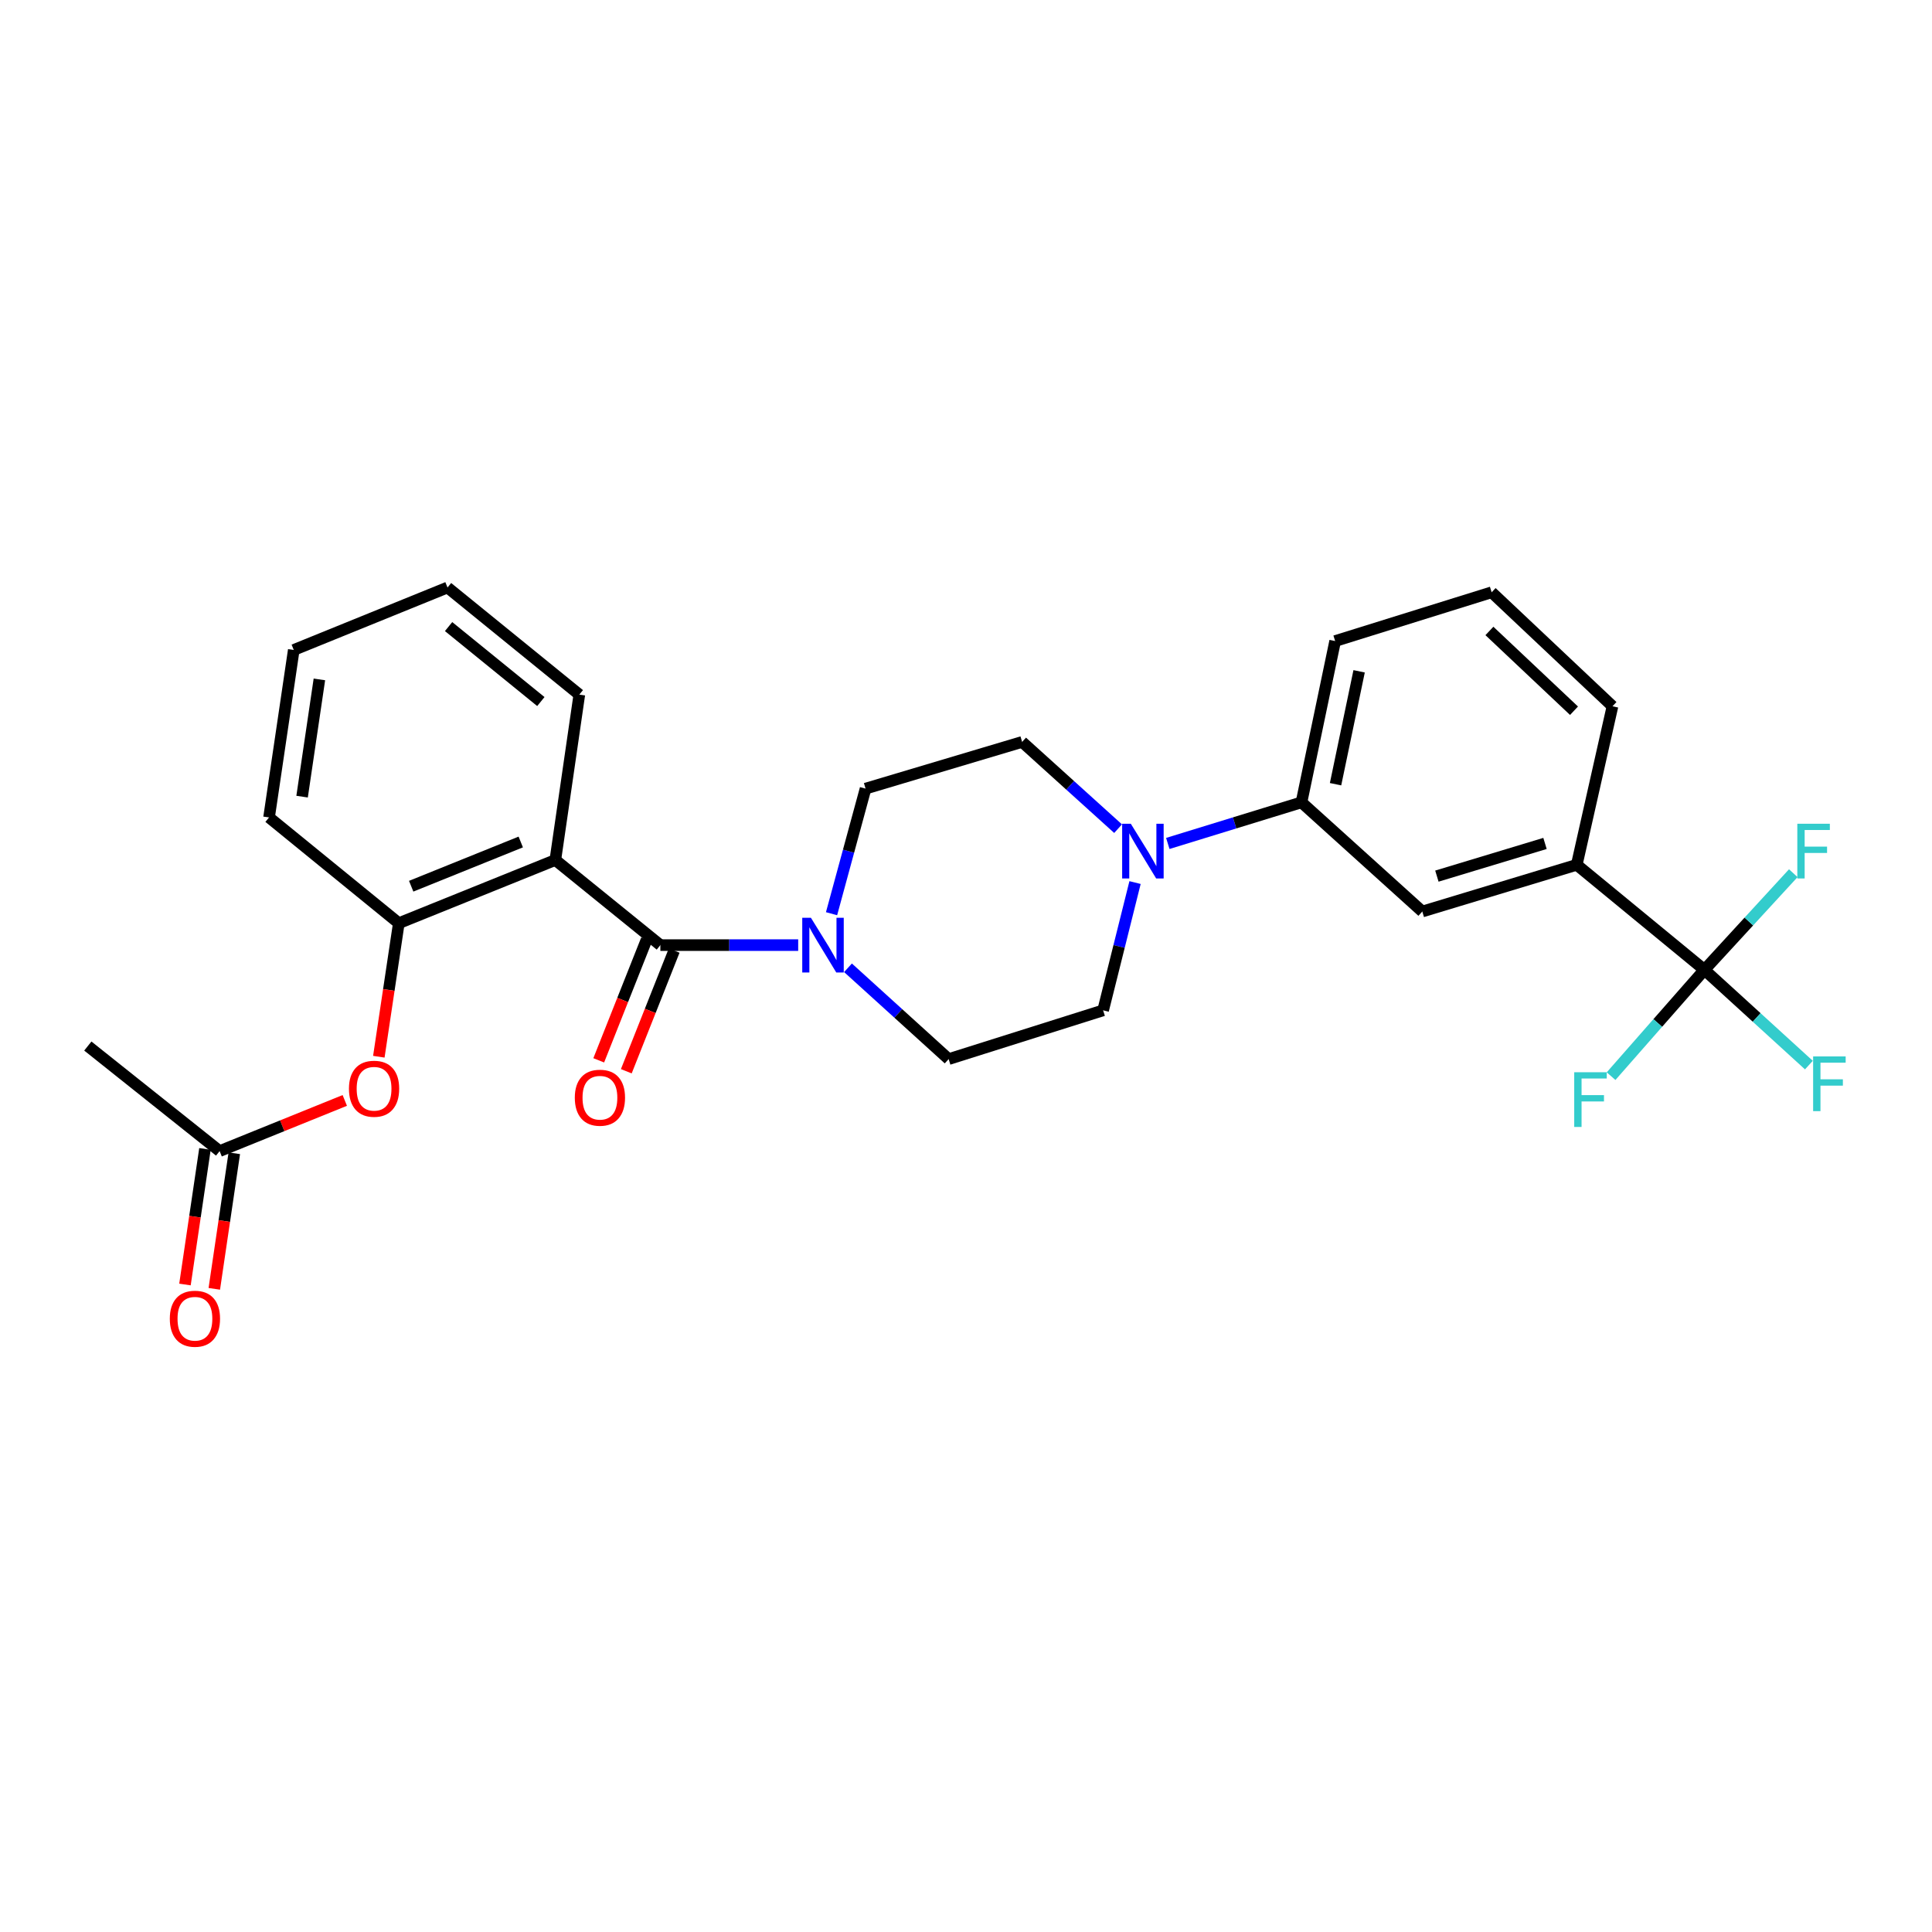 <?xml version='1.0' encoding='iso-8859-1'?>
<svg version='1.1' baseProfile='full'
              xmlns='http://www.w3.org/2000/svg'
                      xmlns:rdkit='http://www.rdkit.org/xml'
                      xmlns:xlink='http://www.w3.org/1999/xlink'
                  xml:space='preserve'
width='1000px' height='1000px' viewBox='0 0 1000 1000'>
<!-- END OF HEADER -->
<rect style='opacity:1.0;fill:#FFFFFF;stroke:none' width='1000' height='1000' x='0' y='0'> </rect>
<path class='bond-0' d='M 341.804,489.19 L 287.44,445.135' style='fill:none;fill-rule:evenodd;stroke:#000000;stroke-width:6px;stroke-linecap:butt;stroke-linejoin:miter;stroke-opacity:1' />
<path class='bond-1' d='M 341.804,489.19 L 377.472,489.19' style='fill:none;fill-rule:evenodd;stroke:#000000;stroke-width:6px;stroke-linecap:butt;stroke-linejoin:miter;stroke-opacity:1' />
<path class='bond-1' d='M 377.472,489.19 L 413.14,489.19' style='fill:none;fill-rule:evenodd;stroke:#0000FF;stroke-width:6px;stroke-linecap:butt;stroke-linejoin:miter;stroke-opacity:1' />
<path class='bond-10' d='M 334.67,486.362 L 322.288,517.592' style='fill:none;fill-rule:evenodd;stroke:#000000;stroke-width:6px;stroke-linecap:butt;stroke-linejoin:miter;stroke-opacity:1' />
<path class='bond-10' d='M 322.288,517.592 L 309.906,548.823' style='fill:none;fill-rule:evenodd;stroke:#FF0000;stroke-width:6px;stroke-linecap:butt;stroke-linejoin:miter;stroke-opacity:1' />
<path class='bond-10' d='M 348.937,492.018 L 336.555,523.249' style='fill:none;fill-rule:evenodd;stroke:#000000;stroke-width:6px;stroke-linecap:butt;stroke-linejoin:miter;stroke-opacity:1' />
<path class='bond-10' d='M 336.555,523.249 L 324.173,554.479' style='fill:none;fill-rule:evenodd;stroke:#FF0000;stroke-width:6px;stroke-linecap:butt;stroke-linejoin:miter;stroke-opacity:1' />
<path class='bond-4' d='M 287.44,445.135 L 206.423,477.842' style='fill:none;fill-rule:evenodd;stroke:#000000;stroke-width:6px;stroke-linecap:butt;stroke-linejoin:miter;stroke-opacity:1' />
<path class='bond-4' d='M 269.542,435.809 L 212.83,458.704' style='fill:none;fill-rule:evenodd;stroke:#000000;stroke-width:6px;stroke-linecap:butt;stroke-linejoin:miter;stroke-opacity:1' />
<path class='bond-19' d='M 287.44,445.135 L 299.854,359.53' style='fill:none;fill-rule:evenodd;stroke:#000000;stroke-width:6px;stroke-linecap:butt;stroke-linejoin:miter;stroke-opacity:1' />
<path class='bond-11' d='M 430.407,472.932 L 439.211,440.561' style='fill:none;fill-rule:evenodd;stroke:#0000FF;stroke-width:6px;stroke-linecap:butt;stroke-linejoin:miter;stroke-opacity:1' />
<path class='bond-11' d='M 439.211,440.561 L 448.016,408.19' style='fill:none;fill-rule:evenodd;stroke:#000000;stroke-width:6px;stroke-linecap:butt;stroke-linejoin:miter;stroke-opacity:1' />
<path class='bond-12' d='M 438.92,500.926 L 464.967,524.559' style='fill:none;fill-rule:evenodd;stroke:#0000FF;stroke-width:6px;stroke-linecap:butt;stroke-linejoin:miter;stroke-opacity:1' />
<path class='bond-12' d='M 464.967,524.559 L 491.015,548.192' style='fill:none;fill-rule:evenodd;stroke:#000000;stroke-width:6px;stroke-linecap:butt;stroke-linejoin:miter;stroke-opacity:1' />
<path class='bond-2' d='M 882.211,501.98 L 816.123,447.624' style='fill:none;fill-rule:evenodd;stroke:#000000;stroke-width:6px;stroke-linecap:butt;stroke-linejoin:miter;stroke-opacity:1' />
<path class='bond-16' d='M 882.211,501.98 L 858.05,529.497' style='fill:none;fill-rule:evenodd;stroke:#000000;stroke-width:6px;stroke-linecap:butt;stroke-linejoin:miter;stroke-opacity:1' />
<path class='bond-16' d='M 858.05,529.497 L 833.889,557.015' style='fill:none;fill-rule:evenodd;stroke:#33CCCC;stroke-width:6px;stroke-linecap:butt;stroke-linejoin:miter;stroke-opacity:1' />
<path class='bond-17' d='M 882.211,501.98 L 905.205,476.969' style='fill:none;fill-rule:evenodd;stroke:#000000;stroke-width:6px;stroke-linecap:butt;stroke-linejoin:miter;stroke-opacity:1' />
<path class='bond-17' d='M 905.205,476.969 L 928.199,451.959' style='fill:none;fill-rule:evenodd;stroke:#33CCCC;stroke-width:6px;stroke-linecap:butt;stroke-linejoin:miter;stroke-opacity:1' />
<path class='bond-18' d='M 882.211,501.98 L 909.247,526.635' style='fill:none;fill-rule:evenodd;stroke:#000000;stroke-width:6px;stroke-linecap:butt;stroke-linejoin:miter;stroke-opacity:1' />
<path class='bond-18' d='M 909.247,526.635 L 936.283,551.291' style='fill:none;fill-rule:evenodd;stroke:#33CCCC;stroke-width:6px;stroke-linecap:butt;stroke-linejoin:miter;stroke-opacity:1' />
<path class='bond-3' d='M 587.497,456.814 L 579.236,489.884' style='fill:none;fill-rule:evenodd;stroke:#0000FF;stroke-width:6px;stroke-linecap:butt;stroke-linejoin:miter;stroke-opacity:1' />
<path class='bond-3' d='M 579.236,489.884 L 570.974,522.954' style='fill:none;fill-rule:evenodd;stroke:#000000;stroke-width:6px;stroke-linecap:butt;stroke-linejoin:miter;stroke-opacity:1' />
<path class='bond-6' d='M 604.452,436.568 L 639.046,425.93' style='fill:none;fill-rule:evenodd;stroke:#0000FF;stroke-width:6px;stroke-linecap:butt;stroke-linejoin:miter;stroke-opacity:1' />
<path class='bond-6' d='M 639.046,425.93 L 673.64,415.293' style='fill:none;fill-rule:evenodd;stroke:#000000;stroke-width:6px;stroke-linecap:butt;stroke-linejoin:miter;stroke-opacity:1' />
<path class='bond-27' d='M 578.719,428.917 L 553.885,406.468' style='fill:none;fill-rule:evenodd;stroke:#0000FF;stroke-width:6px;stroke-linecap:butt;stroke-linejoin:miter;stroke-opacity:1' />
<path class='bond-27' d='M 553.885,406.468 L 529.05,384.018' style='fill:none;fill-rule:evenodd;stroke:#000000;stroke-width:6px;stroke-linecap:butt;stroke-linejoin:miter;stroke-opacity:1' />
<path class='bond-7' d='M 206.423,477.842 L 201.253,512.402' style='fill:none;fill-rule:evenodd;stroke:#000000;stroke-width:6px;stroke-linecap:butt;stroke-linejoin:miter;stroke-opacity:1' />
<path class='bond-7' d='M 201.253,512.402 L 196.082,546.962' style='fill:none;fill-rule:evenodd;stroke:#FF0000;stroke-width:6px;stroke-linecap:butt;stroke-linejoin:miter;stroke-opacity:1' />
<path class='bond-20' d='M 206.423,477.842 L 139.261,423.103' style='fill:none;fill-rule:evenodd;stroke:#000000;stroke-width:6px;stroke-linecap:butt;stroke-linejoin:miter;stroke-opacity:1' />
<path class='bond-5' d='M 816.123,447.624 L 736.18,471.797' style='fill:none;fill-rule:evenodd;stroke:#000000;stroke-width:6px;stroke-linecap:butt;stroke-linejoin:miter;stroke-opacity:1' />
<path class='bond-5' d='M 799.69,436.56 L 743.73,453.48' style='fill:none;fill-rule:evenodd;stroke:#000000;stroke-width:6px;stroke-linecap:butt;stroke-linejoin:miter;stroke-opacity:1' />
<path class='bond-29' d='M 816.123,447.624 L 834.617,365.559' style='fill:none;fill-rule:evenodd;stroke:#000000;stroke-width:6px;stroke-linecap:butt;stroke-linejoin:miter;stroke-opacity:1' />
<path class='bond-8' d='M 673.64,415.293 L 736.18,471.797' style='fill:none;fill-rule:evenodd;stroke:#000000;stroke-width:6px;stroke-linecap:butt;stroke-linejoin:miter;stroke-opacity:1' />
<path class='bond-22' d='M 673.64,415.293 L 691.068,331.811' style='fill:none;fill-rule:evenodd;stroke:#000000;stroke-width:6px;stroke-linecap:butt;stroke-linejoin:miter;stroke-opacity:1' />
<path class='bond-22' d='M 691.278,405.907 L 703.477,347.47' style='fill:none;fill-rule:evenodd;stroke:#000000;stroke-width:6px;stroke-linecap:butt;stroke-linejoin:miter;stroke-opacity:1' />
<path class='bond-9' d='M 178.461,569.581 L 146.071,582.692' style='fill:none;fill-rule:evenodd;stroke:#FF0000;stroke-width:6px;stroke-linecap:butt;stroke-linejoin:miter;stroke-opacity:1' />
<path class='bond-9' d='M 146.071,582.692 L 113.682,595.803' style='fill:none;fill-rule:evenodd;stroke:#000000;stroke-width:6px;stroke-linecap:butt;stroke-linejoin:miter;stroke-opacity:1' />
<path class='bond-15' d='M 106.091,594.683 L 100.914,629.772' style='fill:none;fill-rule:evenodd;stroke:#000000;stroke-width:6px;stroke-linecap:butt;stroke-linejoin:miter;stroke-opacity:1' />
<path class='bond-15' d='M 100.914,629.772 L 95.737,664.86' style='fill:none;fill-rule:evenodd;stroke:#FF0000;stroke-width:6px;stroke-linecap:butt;stroke-linejoin:miter;stroke-opacity:1' />
<path class='bond-15' d='M 121.274,596.923 L 116.097,632.012' style='fill:none;fill-rule:evenodd;stroke:#000000;stroke-width:6px;stroke-linecap:butt;stroke-linejoin:miter;stroke-opacity:1' />
<path class='bond-15' d='M 116.097,632.012 L 110.92,667.1' style='fill:none;fill-rule:evenodd;stroke:#FF0000;stroke-width:6px;stroke-linecap:butt;stroke-linejoin:miter;stroke-opacity:1' />
<path class='bond-24' d='M 113.682,595.803 L 45.455,541.431' style='fill:none;fill-rule:evenodd;stroke:#000000;stroke-width:6px;stroke-linecap:butt;stroke-linejoin:miter;stroke-opacity:1' />
<path class='bond-13' d='M 448.016,408.19 L 529.05,384.018' style='fill:none;fill-rule:evenodd;stroke:#000000;stroke-width:6px;stroke-linecap:butt;stroke-linejoin:miter;stroke-opacity:1' />
<path class='bond-14' d='M 491.015,548.192 L 570.974,522.954' style='fill:none;fill-rule:evenodd;stroke:#000000;stroke-width:6px;stroke-linecap:butt;stroke-linejoin:miter;stroke-opacity:1' />
<path class='bond-25' d='M 299.854,359.53 L 231.635,304.092' style='fill:none;fill-rule:evenodd;stroke:#000000;stroke-width:6px;stroke-linecap:butt;stroke-linejoin:miter;stroke-opacity:1' />
<path class='bond-25' d='M 279.943,363.125 L 232.189,324.318' style='fill:none;fill-rule:evenodd;stroke:#000000;stroke-width:6px;stroke-linecap:butt;stroke-linejoin:miter;stroke-opacity:1' />
<path class='bond-28' d='M 139.261,423.103 L 152.051,336.416' style='fill:none;fill-rule:evenodd;stroke:#000000;stroke-width:6px;stroke-linecap:butt;stroke-linejoin:miter;stroke-opacity:1' />
<path class='bond-28' d='M 156.363,412.34 L 165.315,351.659' style='fill:none;fill-rule:evenodd;stroke:#000000;stroke-width:6px;stroke-linecap:butt;stroke-linejoin:miter;stroke-opacity:1' />
<path class='bond-21' d='M 834.617,365.559 L 772.068,306.565' style='fill:none;fill-rule:evenodd;stroke:#000000;stroke-width:6px;stroke-linecap:butt;stroke-linejoin:miter;stroke-opacity:1' />
<path class='bond-21' d='M 814.704,367.874 L 770.92,326.579' style='fill:none;fill-rule:evenodd;stroke:#000000;stroke-width:6px;stroke-linecap:butt;stroke-linejoin:miter;stroke-opacity:1' />
<path class='bond-23' d='M 691.068,331.811 L 772.068,306.565' style='fill:none;fill-rule:evenodd;stroke:#000000;stroke-width:6px;stroke-linecap:butt;stroke-linejoin:miter;stroke-opacity:1' />
<path class='bond-26' d='M 231.635,304.092 L 152.051,336.416' style='fill:none;fill-rule:evenodd;stroke:#000000;stroke-width:6px;stroke-linecap:butt;stroke-linejoin:miter;stroke-opacity:1' />
<path  class='atom-2' d='M 419.724 475.03
L 429.004 490.03
Q 429.924 491.51, 431.404 494.19
Q 432.884 496.87, 432.964 497.03
L 432.964 475.03
L 436.724 475.03
L 436.724 503.35
L 432.844 503.35
L 422.884 486.95
Q 421.724 485.03, 420.484 482.83
Q 419.284 480.63, 418.924 479.95
L 418.924 503.35
L 415.244 503.35
L 415.244 475.03
L 419.724 475.03
' fill='#0000FF'/>
<path  class='atom-4' d='M 585.305 426.37
L 594.585 441.37
Q 595.505 442.85, 596.985 445.53
Q 598.465 448.21, 598.545 448.37
L 598.545 426.37
L 602.305 426.37
L 602.305 454.69
L 598.425 454.69
L 588.465 438.29
Q 587.305 436.37, 586.065 434.17
Q 584.865 431.97, 584.505 431.29
L 584.505 454.69
L 580.825 454.69
L 580.825 426.37
L 585.305 426.37
' fill='#0000FF'/>
<path  class='atom-8' d='M 180.616 563.526
Q 180.616 556.726, 183.976 552.926
Q 187.336 549.126, 193.616 549.126
Q 199.896 549.126, 203.256 552.926
Q 206.616 556.726, 206.616 563.526
Q 206.616 570.406, 203.216 574.326
Q 199.816 578.206, 193.616 578.206
Q 187.376 578.206, 183.976 574.326
Q 180.616 570.446, 180.616 563.526
M 193.616 575.006
Q 197.936 575.006, 200.256 572.126
Q 202.616 569.206, 202.616 563.526
Q 202.616 557.966, 200.256 555.166
Q 197.936 552.326, 193.616 552.326
Q 189.296 552.326, 186.936 555.126
Q 184.616 557.926, 184.616 563.526
Q 184.616 569.246, 186.936 572.126
Q 189.296 575.006, 193.616 575.006
' fill='#FF0000'/>
<path  class='atom-11' d='M 297.521 568.173
Q 297.521 561.373, 300.881 557.573
Q 304.241 553.773, 310.521 553.773
Q 316.801 553.773, 320.161 557.573
Q 323.521 561.373, 323.521 568.173
Q 323.521 575.053, 320.121 578.973
Q 316.721 582.853, 310.521 582.853
Q 304.281 582.853, 300.881 578.973
Q 297.521 575.093, 297.521 568.173
M 310.521 579.653
Q 314.841 579.653, 317.161 576.773
Q 319.521 573.853, 319.521 568.173
Q 319.521 562.613, 317.161 559.813
Q 314.841 556.973, 310.521 556.973
Q 306.201 556.973, 303.841 559.773
Q 301.521 562.573, 301.521 568.173
Q 301.521 573.893, 303.841 576.773
Q 306.201 579.653, 310.521 579.653
' fill='#FF0000'/>
<path  class='atom-16' d='M 87.893 682.57
Q 87.893 675.77, 91.253 671.97
Q 94.613 668.17, 100.893 668.17
Q 107.173 668.17, 110.533 671.97
Q 113.893 675.77, 113.893 682.57
Q 113.893 689.45, 110.493 693.37
Q 107.093 697.25, 100.893 697.25
Q 94.653 697.25, 91.253 693.37
Q 87.893 689.49, 87.893 682.57
M 100.893 694.05
Q 105.213 694.05, 107.533 691.17
Q 109.893 688.25, 109.893 682.57
Q 109.893 677.01, 107.533 674.21
Q 105.213 671.37, 100.893 671.37
Q 96.573 671.37, 94.213 674.17
Q 91.893 676.97, 91.893 682.57
Q 91.893 688.29, 94.213 691.17
Q 96.573 694.05, 100.893 694.05
' fill='#FF0000'/>
<path  class='atom-17' d='M 814.814 554.99
L 831.654 554.99
L 831.654 558.23
L 818.614 558.23
L 818.614 566.83
L 830.214 566.83
L 830.214 570.11
L 818.614 570.11
L 818.614 583.31
L 814.814 583.31
L 814.814 554.99
' fill='#33CCCC'/>
<path  class='atom-18' d='M 930.286 426.37
L 947.126 426.37
L 947.126 429.61
L 934.086 429.61
L 934.086 438.21
L 945.686 438.21
L 945.686 441.49
L 934.086 441.49
L 934.086 454.69
L 930.286 454.69
L 930.286 426.37
' fill='#33CCCC'/>
<path  class='atom-19' d='M 938.471 546.805
L 955.311 546.805
L 955.311 550.045
L 942.271 550.045
L 942.271 558.645
L 953.871 558.645
L 953.871 561.925
L 942.271 561.925
L 942.271 575.125
L 938.471 575.125
L 938.471 546.805
' fill='#33CCCC'/>
</svg>
